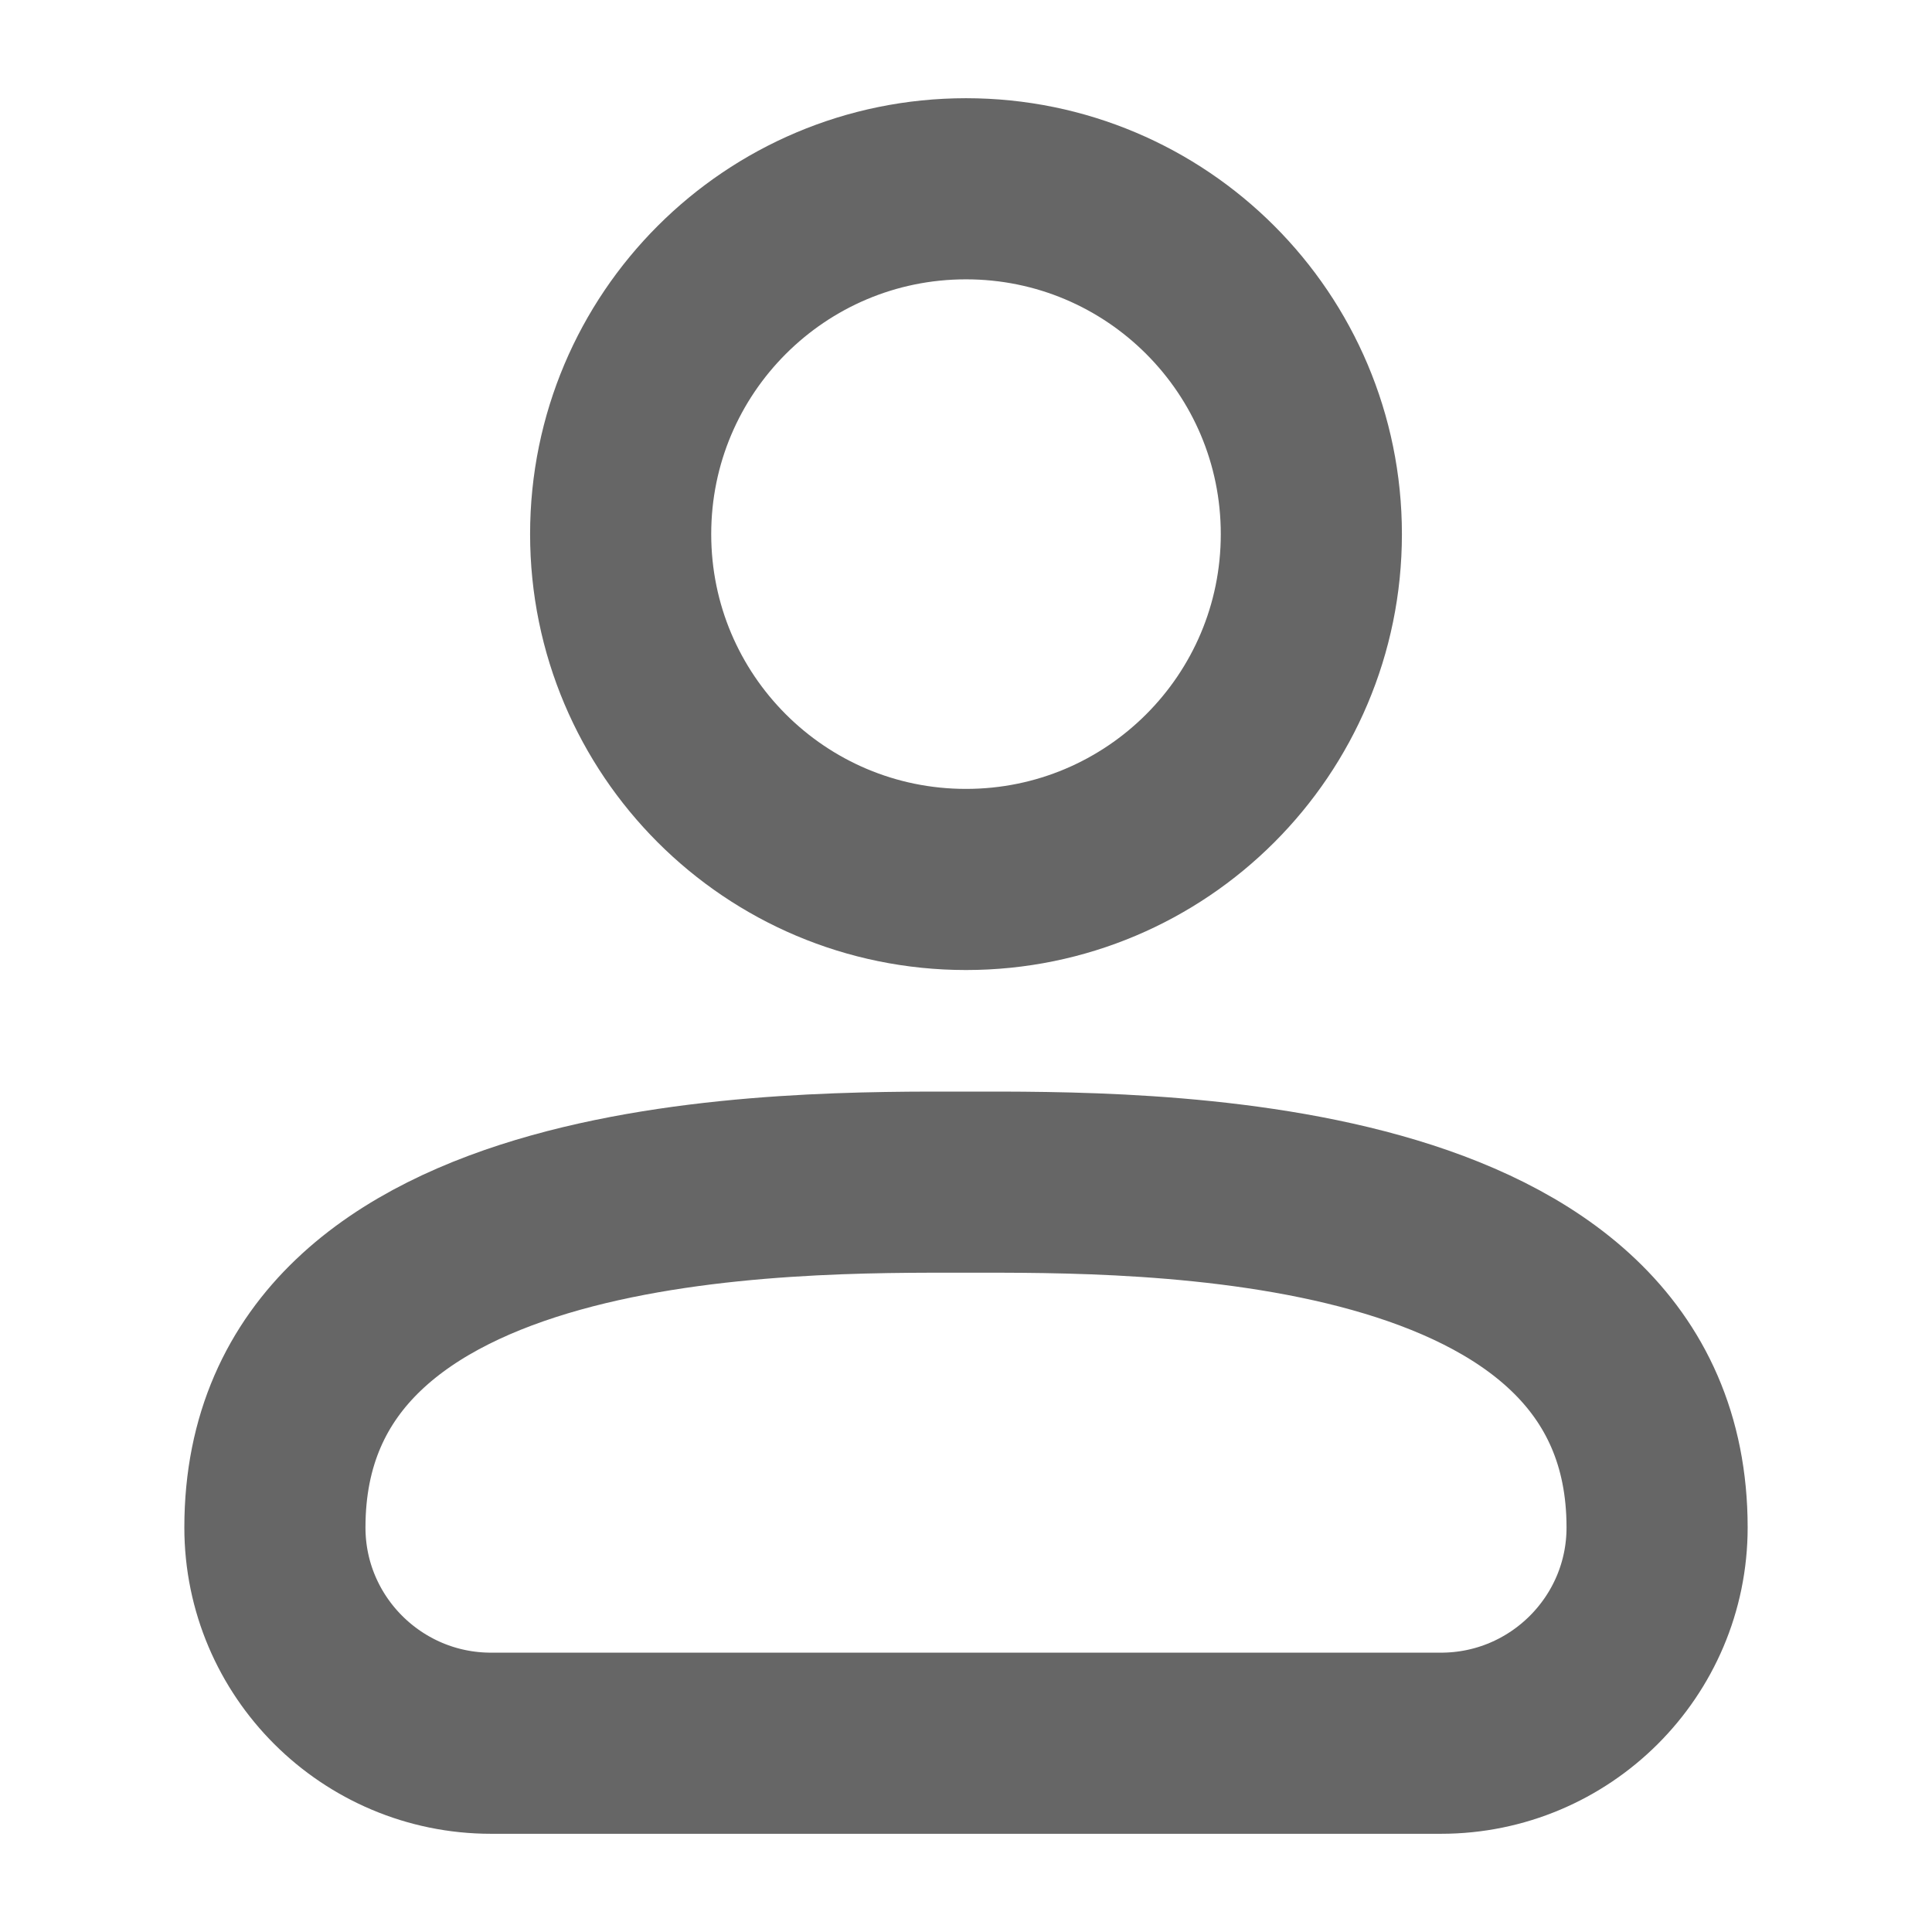 <?xml version="1.0" encoding="utf-8"?>
<!-- Generator: Adobe Illustrator 26.0.2, SVG Export Plug-In . SVG Version: 6.00 Build 0)  -->
<svg version="1.1" id="Слой_1" xmlns="http://www.w3.org/2000/svg" xmlns:xlink="http://www.w3.org/1999/xlink" x="0px" y="0px"
	 viewBox="0 0 480 480" style="enable-background:new 0 0 480 480;" xml:space="preserve">
<style type="text/css">
	.st0{fill:none;stroke:#666666;stroke-width:45;stroke-linecap:round;stroke-linejoin:round;stroke-miterlimit:133.333;}
</style>
<desc>Created with Sketch.</desc>
<desc>Created with Sketch.</desc>
<desc>Created with Sketch.</desc>
<desc>Created with Sketch.</desc>
<g>
	<path class="st0" d="M358,433.1H122c-29.6,0-53.7-24-53.7-53.6c0-87.6,128.8-85.8,171.7-85.8s171.7-1.7,171.7,85.8
		C411.7,409.1,387.6,433.1,358,433.1z"/>
	<path class="st0" d="M240,218.5c47.4,0,85.8-38.4,85.8-85.8S287.4,46.9,240,46.9s-85.8,38.4-85.8,85.8S192.6,218.5,240,218.5z"/>
</g>
</svg>
